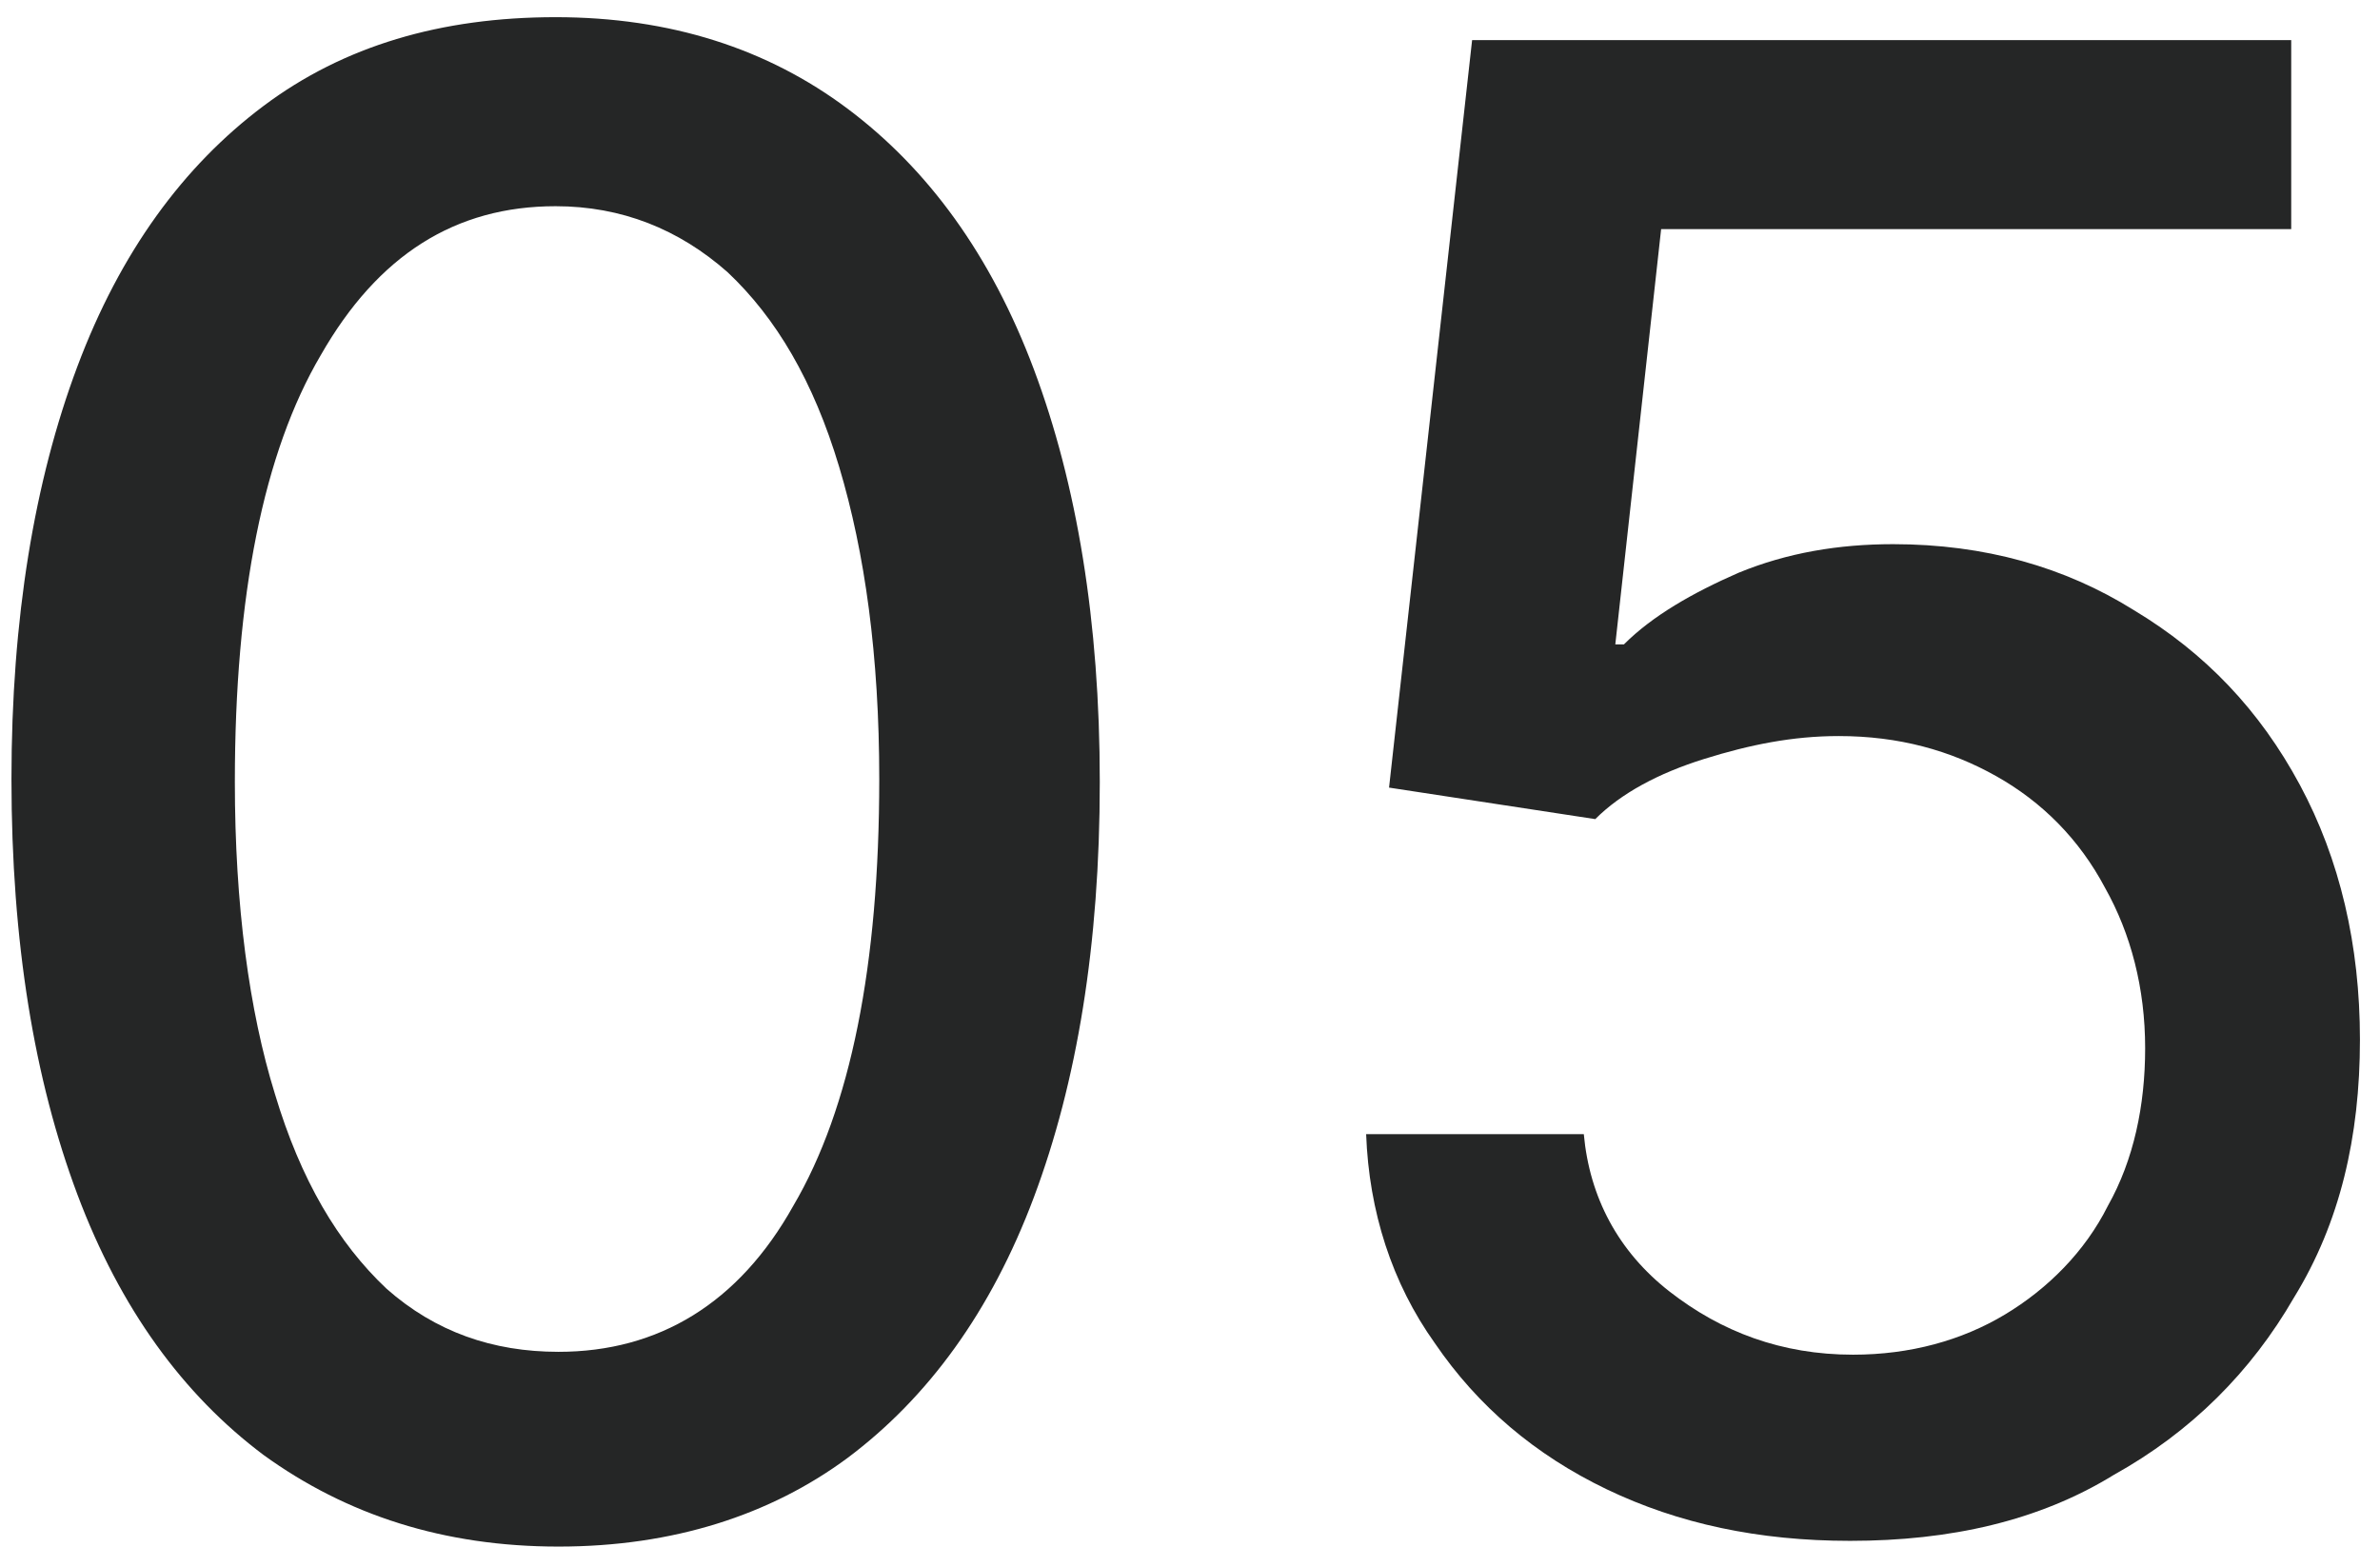 <?xml version="1.0" encoding="utf-8"?>
<!-- Generator: Adobe Illustrator 24.0.2, SVG Export Plug-In . SVG Version: 6.00 Build 0)  -->
<svg version="1.1" id="Laag_1" xmlns="http://www.w3.org/2000/svg" xmlns:xlink="http://www.w3.org/1999/xlink" x="0px" y="0px"
	 viewBox="0 0 83.1 54.7" style="enable-background:new 0 0 83.1 54.7;" xml:space="preserve">
<style type="text/css">
	.st0{fill:#252626;}
</style>
<title>stepp02</title>
<g>
	<path class="st0" d="M19.5,54c-4,0-7.4-1.1-10.3-3.2c-2.8-2.1-5-5.1-6.5-9.1c-1.5-4-2.3-8.8-2.3-14.5c0-5.6,0.8-10.4,2.3-14.4
		c1.5-4,3.7-7,6.5-9.1c2.8-2.1,6.2-3.1,10.2-3.1c4,0,7.4,1.1,10.2,3.2c2.8,2.1,5,5.1,6.5,9.1c1.5,4,2.3,8.8,2.3,14.4
		c0,5.7-0.8,10.5-2.3,14.5c-1.5,4-3.7,7-6.5,9.1C26.9,52.9,23.5,54,19.5,54z M19.5,47.2c3.5,0,6.3-1.7,8.2-5.1c2-3.4,3-8.4,3-14.9
		c0-4.3-0.5-7.9-1.4-10.9c-0.9-3-2.2-5.2-3.9-6.8c-1.7-1.5-3.7-2.3-6-2.3c-3.5,0-6.2,1.7-8.2,5.2c-2,3.4-3,8.4-3,14.9
		c0,4.3,0.5,8,1.4,10.9c0.9,3,2.2,5.2,3.9,6.8C15.2,46.5,17.2,47.2,19.5,47.2z"/>
	<path class="st0" d="M64.6,53.8c-3.2,0-6-0.6-8.5-1.8c-2.5-1.2-4.5-2.9-6-5.1c-1.5-2.1-2.3-4.6-2.4-7.3h7.6c0.2,2.2,1.2,4.1,3,5.5
		c1.8,1.4,3.9,2.2,6.4,2.2c2,0,3.8-0.5,5.3-1.4c1.5-0.9,2.8-2.2,3.6-3.8c0.9-1.6,1.3-3.5,1.3-5.5c0-2.1-0.5-4-1.4-5.6
		c-0.9-1.7-2.2-3-3.8-3.9c-1.6-0.9-3.4-1.4-5.5-1.4c-1.6,0-3.1,0.3-4.7,0.8c-1.6,0.5-2.9,1.2-3.8,2.1l-7.2-1.1l2.9-26.1H80V8H58
		l-1.6,14.5h0.3c1-1,2.4-1.8,4-2.5c1.7-0.7,3.5-1,5.4-1c3.2,0,6,0.8,8.4,2.3c2.5,1.5,4.4,3.5,5.8,6.1c1.4,2.6,2.1,5.6,2.1,8.9
		c0,3.4-0.7,6.4-2.3,9c-1.5,2.6-3.6,4.7-6.3,6.2C71.2,53.1,68.1,53.8,64.6,53.8z"/>
</g>
</svg>
